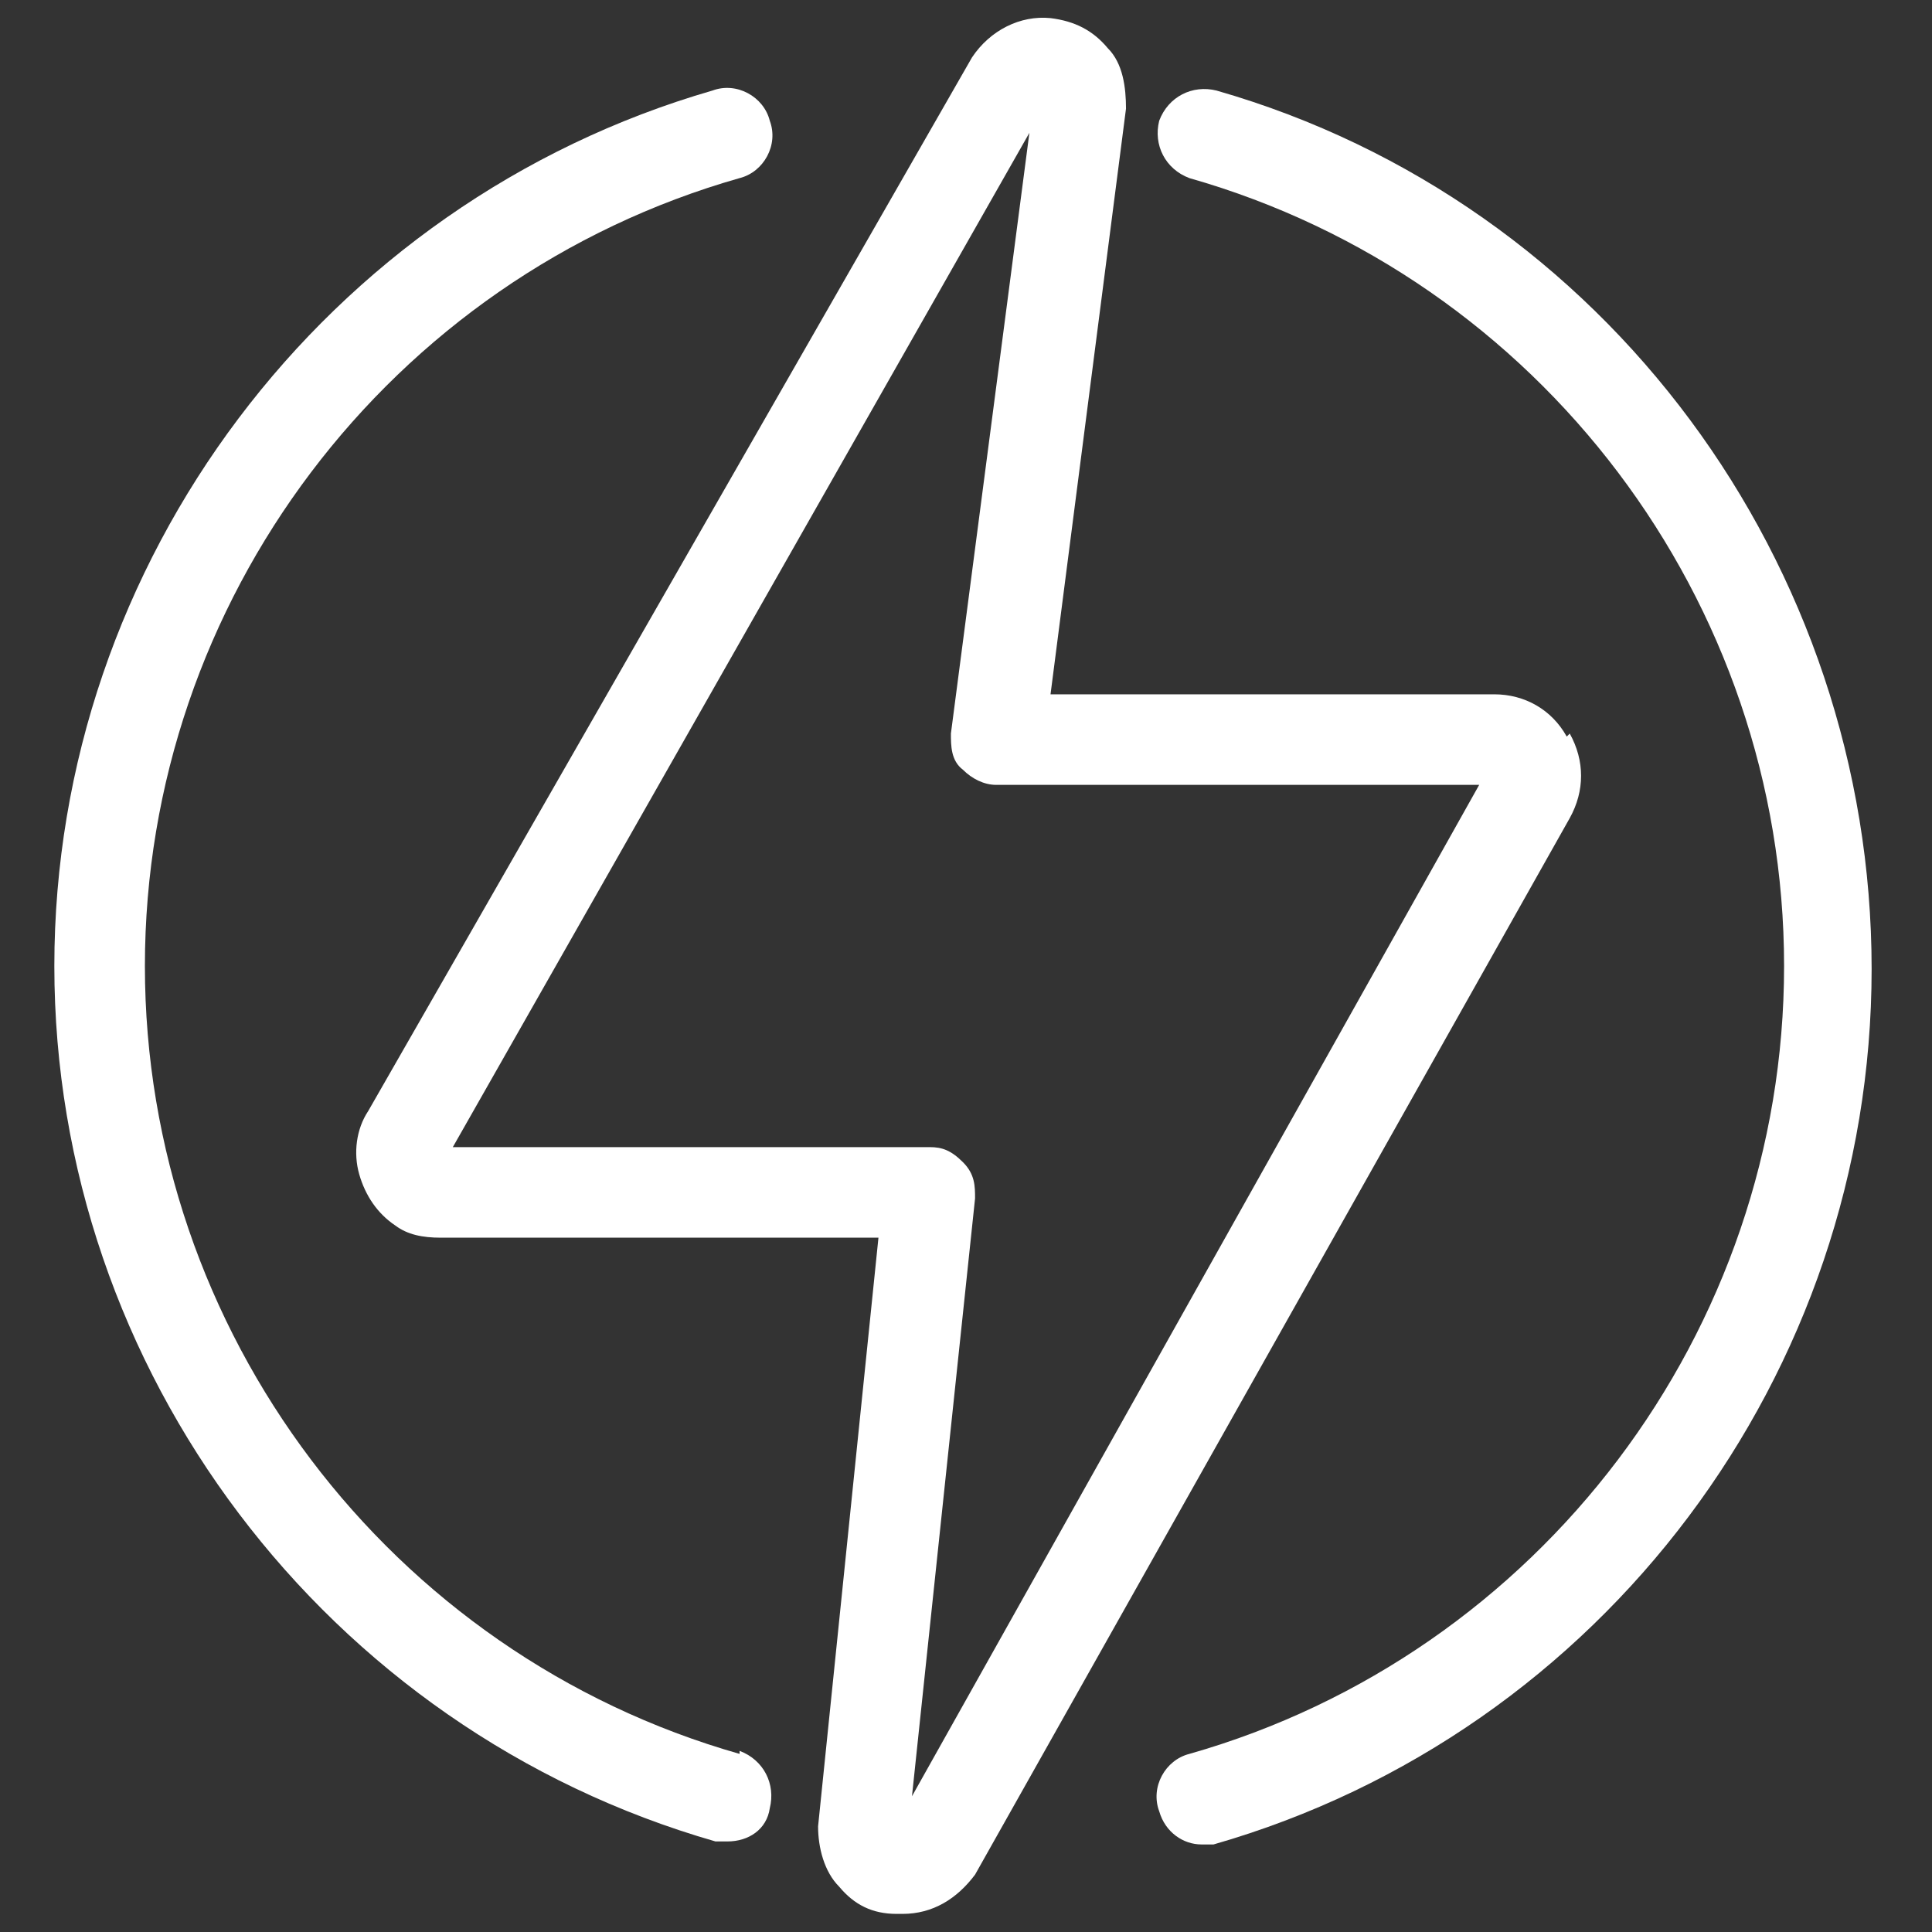 <?xml version="1.0" encoding="UTF-8"?> <svg xmlns="http://www.w3.org/2000/svg" id="Layer_1" version="1.1" viewBox="0 0 64 64"><rect x="0" y="0" width="64" height="64" fill="#333333" stroke="none"/><!-- Generator: Adobe Illustrator 29.3.1, SVG Export Plug-In . SVG Version: 2.1.0 Build 151) --><defs><style> .st0 { fill: #fff; } </style></defs><path class="st0" d="M51.9,24.4c-.5-.9-1.4-1.4-2.4-1.4h-14.7l2.5-19.4c0-.7-.1-1.5-.6-2-.5-.6-1.1-.9-1.9-1-1-.1-2,.4-2.6,1.3L12.2,36.8c-.4.6-.5,1.4-.3,2.1.2.7.6,1.3,1.2,1.7.4.3.9.4,1.5.4h14.5l-2,19.5c0,.7.2,1.5.7,2,.5.6,1.1.9,1.9.9,0,0,.1,0,.2,0,1,0,1.8-.5,2.4-1.3l19.7-35c.5-.9.5-1.9,0-2.8ZM30.2,59.6l2.1-19.9c0-.4,0-.8-.4-1.2s-.7-.5-1.1-.5h-15.8L34.1,4.4l-2.6,19.9c0,.4,0,.9.4,1.2.3.3.7.5,1.1.5h16l-18.9,33.7Z"></path><path class="st0" d="M24.5,58.1c-11.6-3.3-19.7-14-19.7-26.1S12.9,9.2,24.5,5.9c.8-.2,1.3-1.1,1-1.9-.2-.8-1.1-1.3-1.9-1C10.8,6.7,1.8,18.6,1.8,32s9,25.3,21.9,29c.1,0,.3,0,.4,0,.7,0,1.3-.4,1.4-1.1.2-.8-.2-1.6-1-1.9Z"></path><path class="st0" d="M40.3,3c-.8-.2-1.6.2-1.9,1-.2.8.2,1.6,1,1.9,11.6,3.3,19.7,14,19.7,26.1s-8.1,22.8-19.7,26.1c-.8.2-1.3,1.1-1,1.9.2.7.8,1.1,1.4,1.1s.3,0,.4,0c12.9-3.7,21.8-15.6,21.8-29S53.2,6.7,40.3,3Z"></path></svg> 